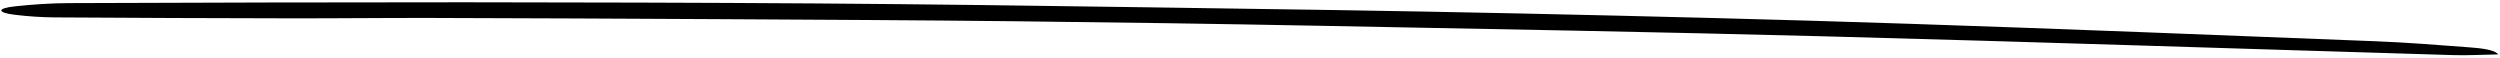 <svg width="472" height="11" viewBox="0 0 472 11" fill="none" xmlns="http://www.w3.org/2000/svg">
<path d="M471.669 10.268C468.665 10.322 465.856 10.488 463.218 10.405C423.765 9.232 384.358 7.91 344.819 6.868C312.757 6.024 280.602 5.469 248.49 4.854C229.574 4.497 210.615 4.22 191.693 4.013C173.171 3.809 154.645 3.724 136.119 3.619C118.032 3.526 99.946 3.434 81.858 3.391C72.814 3.365 63.764 3.478 54.72 3.462C39.953 3.436 25.187 3.381 10.423 3.285C7.862 3.272 5.149 3.078 2.839 2.796C-0.586 2.389 -0.632 1.568 2.825 1.196C5.961 0.852 9.574 0.6 12.976 0.588C37.914 0.496 62.851 0.423 87.784 0.431C109.875 0.454 131.966 0.497 154.012 0.65C174.977 0.797 195.897 1.075 216.856 1.382C240.215 1.712 263.574 2.041 286.887 2.541C311.318 3.066 335.707 3.671 360.007 4.475C389.583 5.447 419.03 6.638 448.519 7.789C454.392 8.019 460.136 8.479 465.842 8.908C468.236 9.09 470.907 9.324 471.669 10.268Z" fill="#F4C35D" style="fill:#F4C35D;fill:color(display-p3 0.957 0.765 0.365);fill-opacity:1;"/>
</svg>
